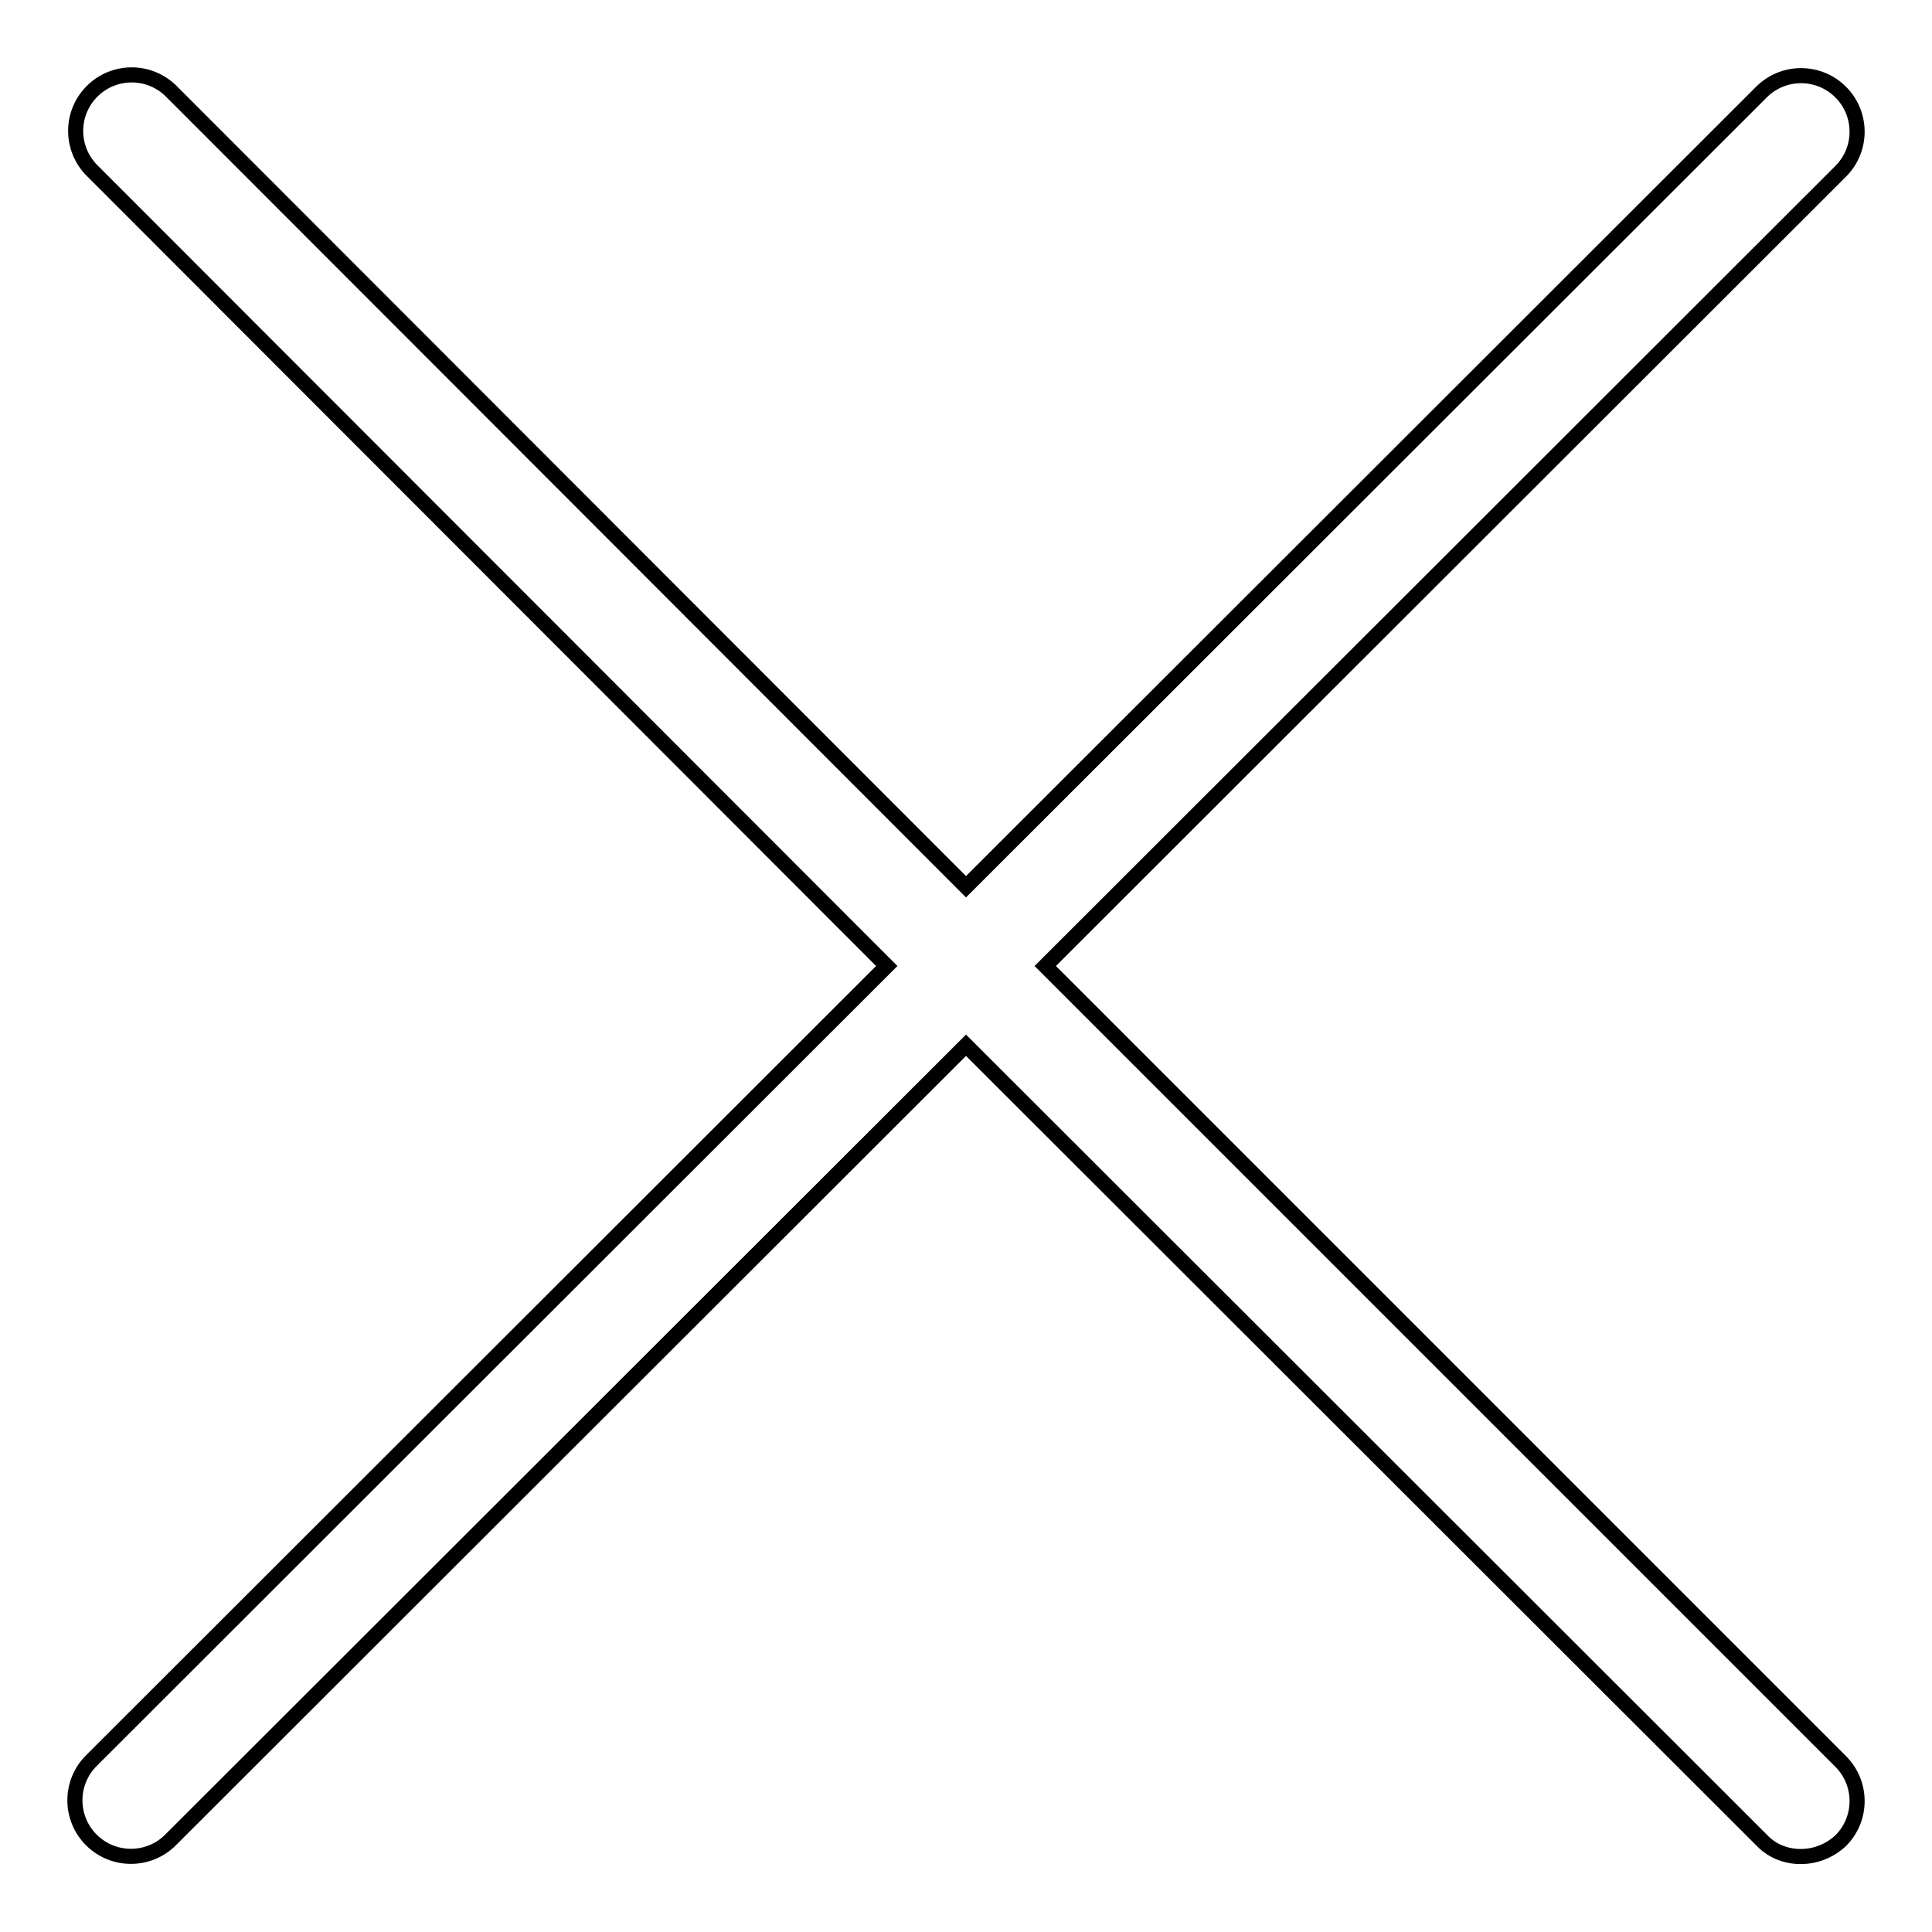 <?xml version="1.0" encoding="utf-8"?>
<!-- Svg Vector Icons : http://www.onlinewebfonts.com/icon -->
<!DOCTYPE svg PUBLIC "-//W3C//DTD SVG 1.1//EN" "http://www.w3.org/Graphics/SVG/1.1/DTD/svg11.dtd">
<svg version="1.1" xmlns="http://www.w3.org/2000/svg" xmlns:xlink="http://www.w3.org/1999/xlink" x="0px" y="0px" viewBox="0 0 256 256" enable-background="new 0 0 256 256" xml:space="preserve">
<g> <path stroke-width="2" fill-opacity="0" stroke="#000000"  d="M238.6,246c-1.9,0-3.8-0.7-5.2-2.2L128,138.5L22.6,243.8c-2.9,2.9-7.6,2.9-10.5,0c-2.9-2.9-2.9-7.6,0-10.5 L117.5,128L12.2,22.6c-2.9-2.9-2.9-7.6,0-10.5c2.9-2.9,7.6-2.9,10.5,0L128,117.5L233.4,12.2c2.9-2.9,7.6-2.9,10.5,0 c2.9,2.9,2.9,7.6,0,10.5L138.5,128l105.4,105.4c2.9,2.9,2.9,7.6,0,10.5C242.4,245.3,240.5,246,238.6,246L238.6,246z"/></g>
</svg>